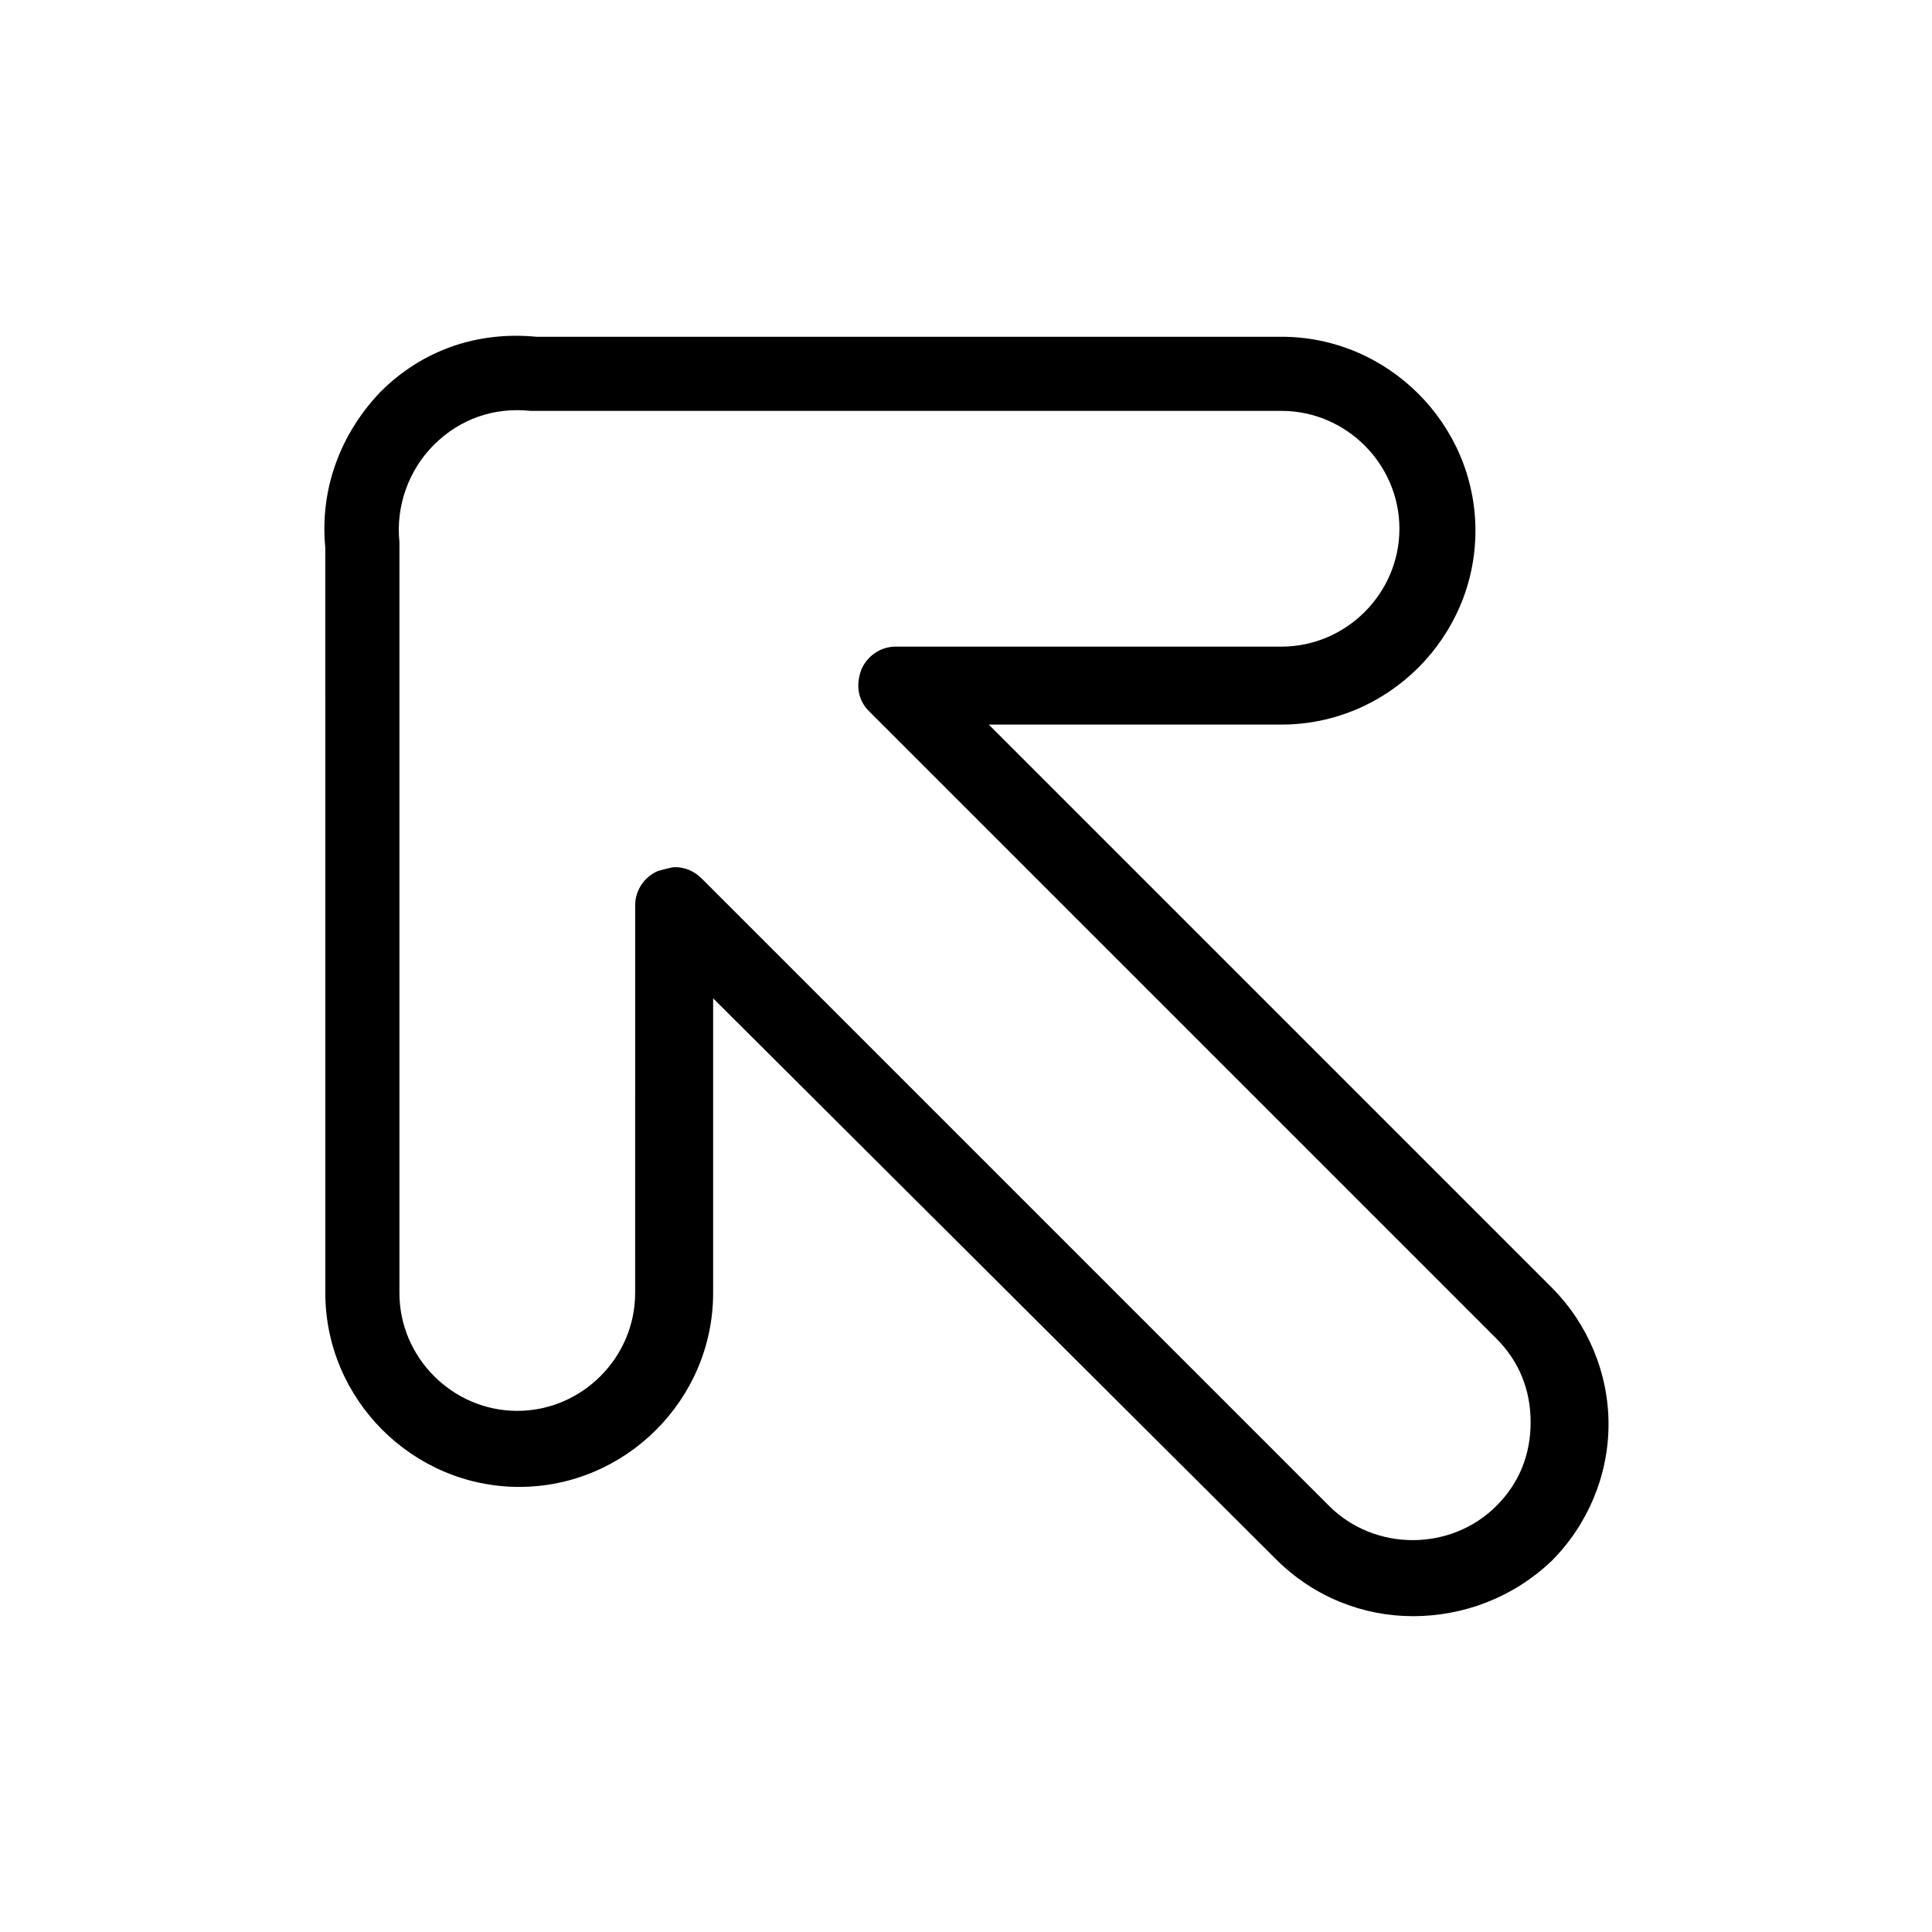<?xml version="1.0" encoding="UTF-8"?>
<!-- Uploaded to: SVG Repo, www.svgrepo.com, Generator: SVG Repo Mixer Tools -->
<svg fill="#000000" width="800px" height="800px" version="1.1" viewBox="144 144 512 512" xmlns="http://www.w3.org/2000/svg">
 <path d="m518.39 572.3c-13.098 0-26.199-5.039-36.273-15.113l-149.13-148.62v78.09c0 28.215-23.176 51.387-51.387 51.387-28.215 0-51.387-23.176-51.387-51.387l-0.004-197.49c-1.512-15.617 4.031-30.23 14.609-41.312 11.082-11.082 25.695-16.121 41.312-14.609h197.49c28.215 0 51.387 23.176 51.387 51.387 0 28.215-23.176 51.387-51.387 51.387l-77.586 0.004 149.13 149.13c9.574 9.574 15.113 22.672 15.113 36.273 0 13.602-5.543 26.703-15.113 36.273-10.078 9.57-23.176 14.609-36.777 14.609zm-195.48-198.5c2.519 0 5.039 1.008 7.055 3.023l166.26 166.26c12.09 12.09 32.242 12.09 44.336 0 6.047-6.047 9.07-13.602 9.07-22.168 0-8.566-3.023-16.121-9.07-22.168l-166.26-166.26c-3.023-3.023-3.527-7.055-2.016-11.082 1.512-3.527 5.039-6.047 9.07-6.047h102.27c17.129 0 31.234-14.105 31.234-31.234s-14.105-31.234-31.234-31.234l-198-0.004h-1.008c-9.574-1.008-18.641 2.016-25.695 9.07-6.551 6.551-10.078 16.121-9.07 25.695v1.008 198c0 17.129 14.105 31.234 31.234 31.234s31.234-14.105 31.234-31.234l0.008-102.78c0-4.031 2.519-7.559 6.047-9.07 2.016-0.5 3.523-1.004 4.531-1.004z"/>
</svg>